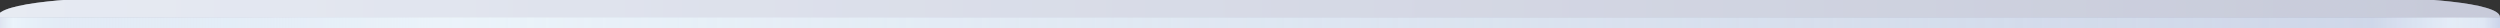 <svg xmlns="http://www.w3.org/2000/svg" viewBox="0 0 1240 14" width="1240" height="14"><rect x="0" y="0" width="1240" height="14" fill="#333333" stroke="none"/><title>macbook-top</title><defs><linearGradient id="g1" x2="1" gradientUnits="userSpaceOnUse" gradientTransform="matrix(1340.096,8.678,-0.117,18.117,-1.33,8.497)"><stop offset="0" stop-color="#f6f4f9"></stop><stop offset="1" stop-color="#cecbe4"></stop></linearGradient><linearGradient id="g2" x2="1" gradientUnits="userSpaceOnUse" gradientTransform="matrix(1241.33,0,0,8.744,-1.33,12.869)"><stop offset="0" stop-color="#c8bfd5" stop-opacity="1"></stop><stop offset=".01" stop-color="#f1f1f9" stop-opacity=".5"></stop><stop offset=".02" stop-color="#e4e4f1" stop-opacity=".5"></stop><stop offset=".029" stop-color="#dddced" stop-opacity=".5"></stop><stop offset=".18" stop-color="#f4f2f8" stop-opacity="1"></stop><stop offset=".946" stop-color="#cccadd" stop-opacity=".6"></stop><stop offset=".962" stop-color="#e5e4f1" stop-opacity=".57"></stop><stop offset=".977" stop-color="#fffeff" stop-opacity=".54"></stop><stop offset=".99" stop-color="#f6f5fa" stop-opacity=".52"></stop><stop offset="1" stop-color="#a7a5cd" stop-opacity=".5"></stop></linearGradient><linearGradient id="g3" x2="1" gradientUnits="userSpaceOnUse" gradientTransform="matrix(1311.006,1.001,-0.002,2.089,-1.33,16.21)"><stop offset="0" stop-color="#ddd8e6"></stop><stop offset="1" stop-color="#9992af"></stop></linearGradient><linearGradient id="g4" x2="1" gradientUnits="userSpaceOnUse" gradientTransform="matrix(1311.006,11.234,-0.181,21.172,-1.33,-3.073)"><stop offset="0" stop-color="#ddd8e6"></stop><stop offset="1" stop-color="#9992af"></stop></linearGradient></defs><style>		.s0 { fill: url(#g1) } 		.s1 { fill: url(#g2) } 		.s2 { opacity: .25;mix-blend-mode: color;fill: #d1f9ff } 		.s3 { fill: url(#g3) } 		.s4 { opacity: .25;mix-blend-mode: color;fill: #00bbd8 } 		.s5 { fill: url(#g4) } 		.s6 { opacity: .34;fill: #ffffff } 	</style><g id="01_Homepage"><g id="top-copy"><g id="Fill-6"><path id="path-3" fill-rule="evenodd" class="s0" d="m1240 8.5v8.7h-1241.3v-8.7z"></path><path id="path-3" fill-rule="evenodd" class="s1" d="m1240 8.5v8.7h-1241.3v-8.7z"></path><path id="path-3" fill-rule="evenodd" class="s2" d="m1240 8.5v8.7h-1241.3v-8.7z"></path></g><g id="Fill-6"><path id="path-5" fill-rule="evenodd" class="s3" d="m1240 16.2v1h-1241.3v-1z"></path><path id="path-5" fill-rule="evenodd" class="s4" d="m1240 16.2v1h-1241.3v-1z"></path></g><g id="Fill-8"><path id="path-6" fill-rule="evenodd" class="s5" d="m-1.3 8.5c0-7.2 40-10 74.8-10q363.9-1.6 545.3-1.6 182.5 0 546.4 1.6c34.8 0 74.8 2.8 74.8 10z"></path><path id="path-6" fill-rule="evenodd" class="s2" d="m-1.3 8.5c0-7.2 40-10 74.8-10q363.9-1.6 545.3-1.6 182.5 0 546.4 1.6c34.8 0 74.8 2.8 74.8 10z"></path><path id="path-6" fill-rule="evenodd" class="s6" d="m-1.3 8.5c0-7.2 40-10 74.8-10q363.9-1.6 545.3-1.6 182.5 0 546.4 1.6c34.8 0 74.8 2.8 74.8 10z"></path></g></g></g></svg>
